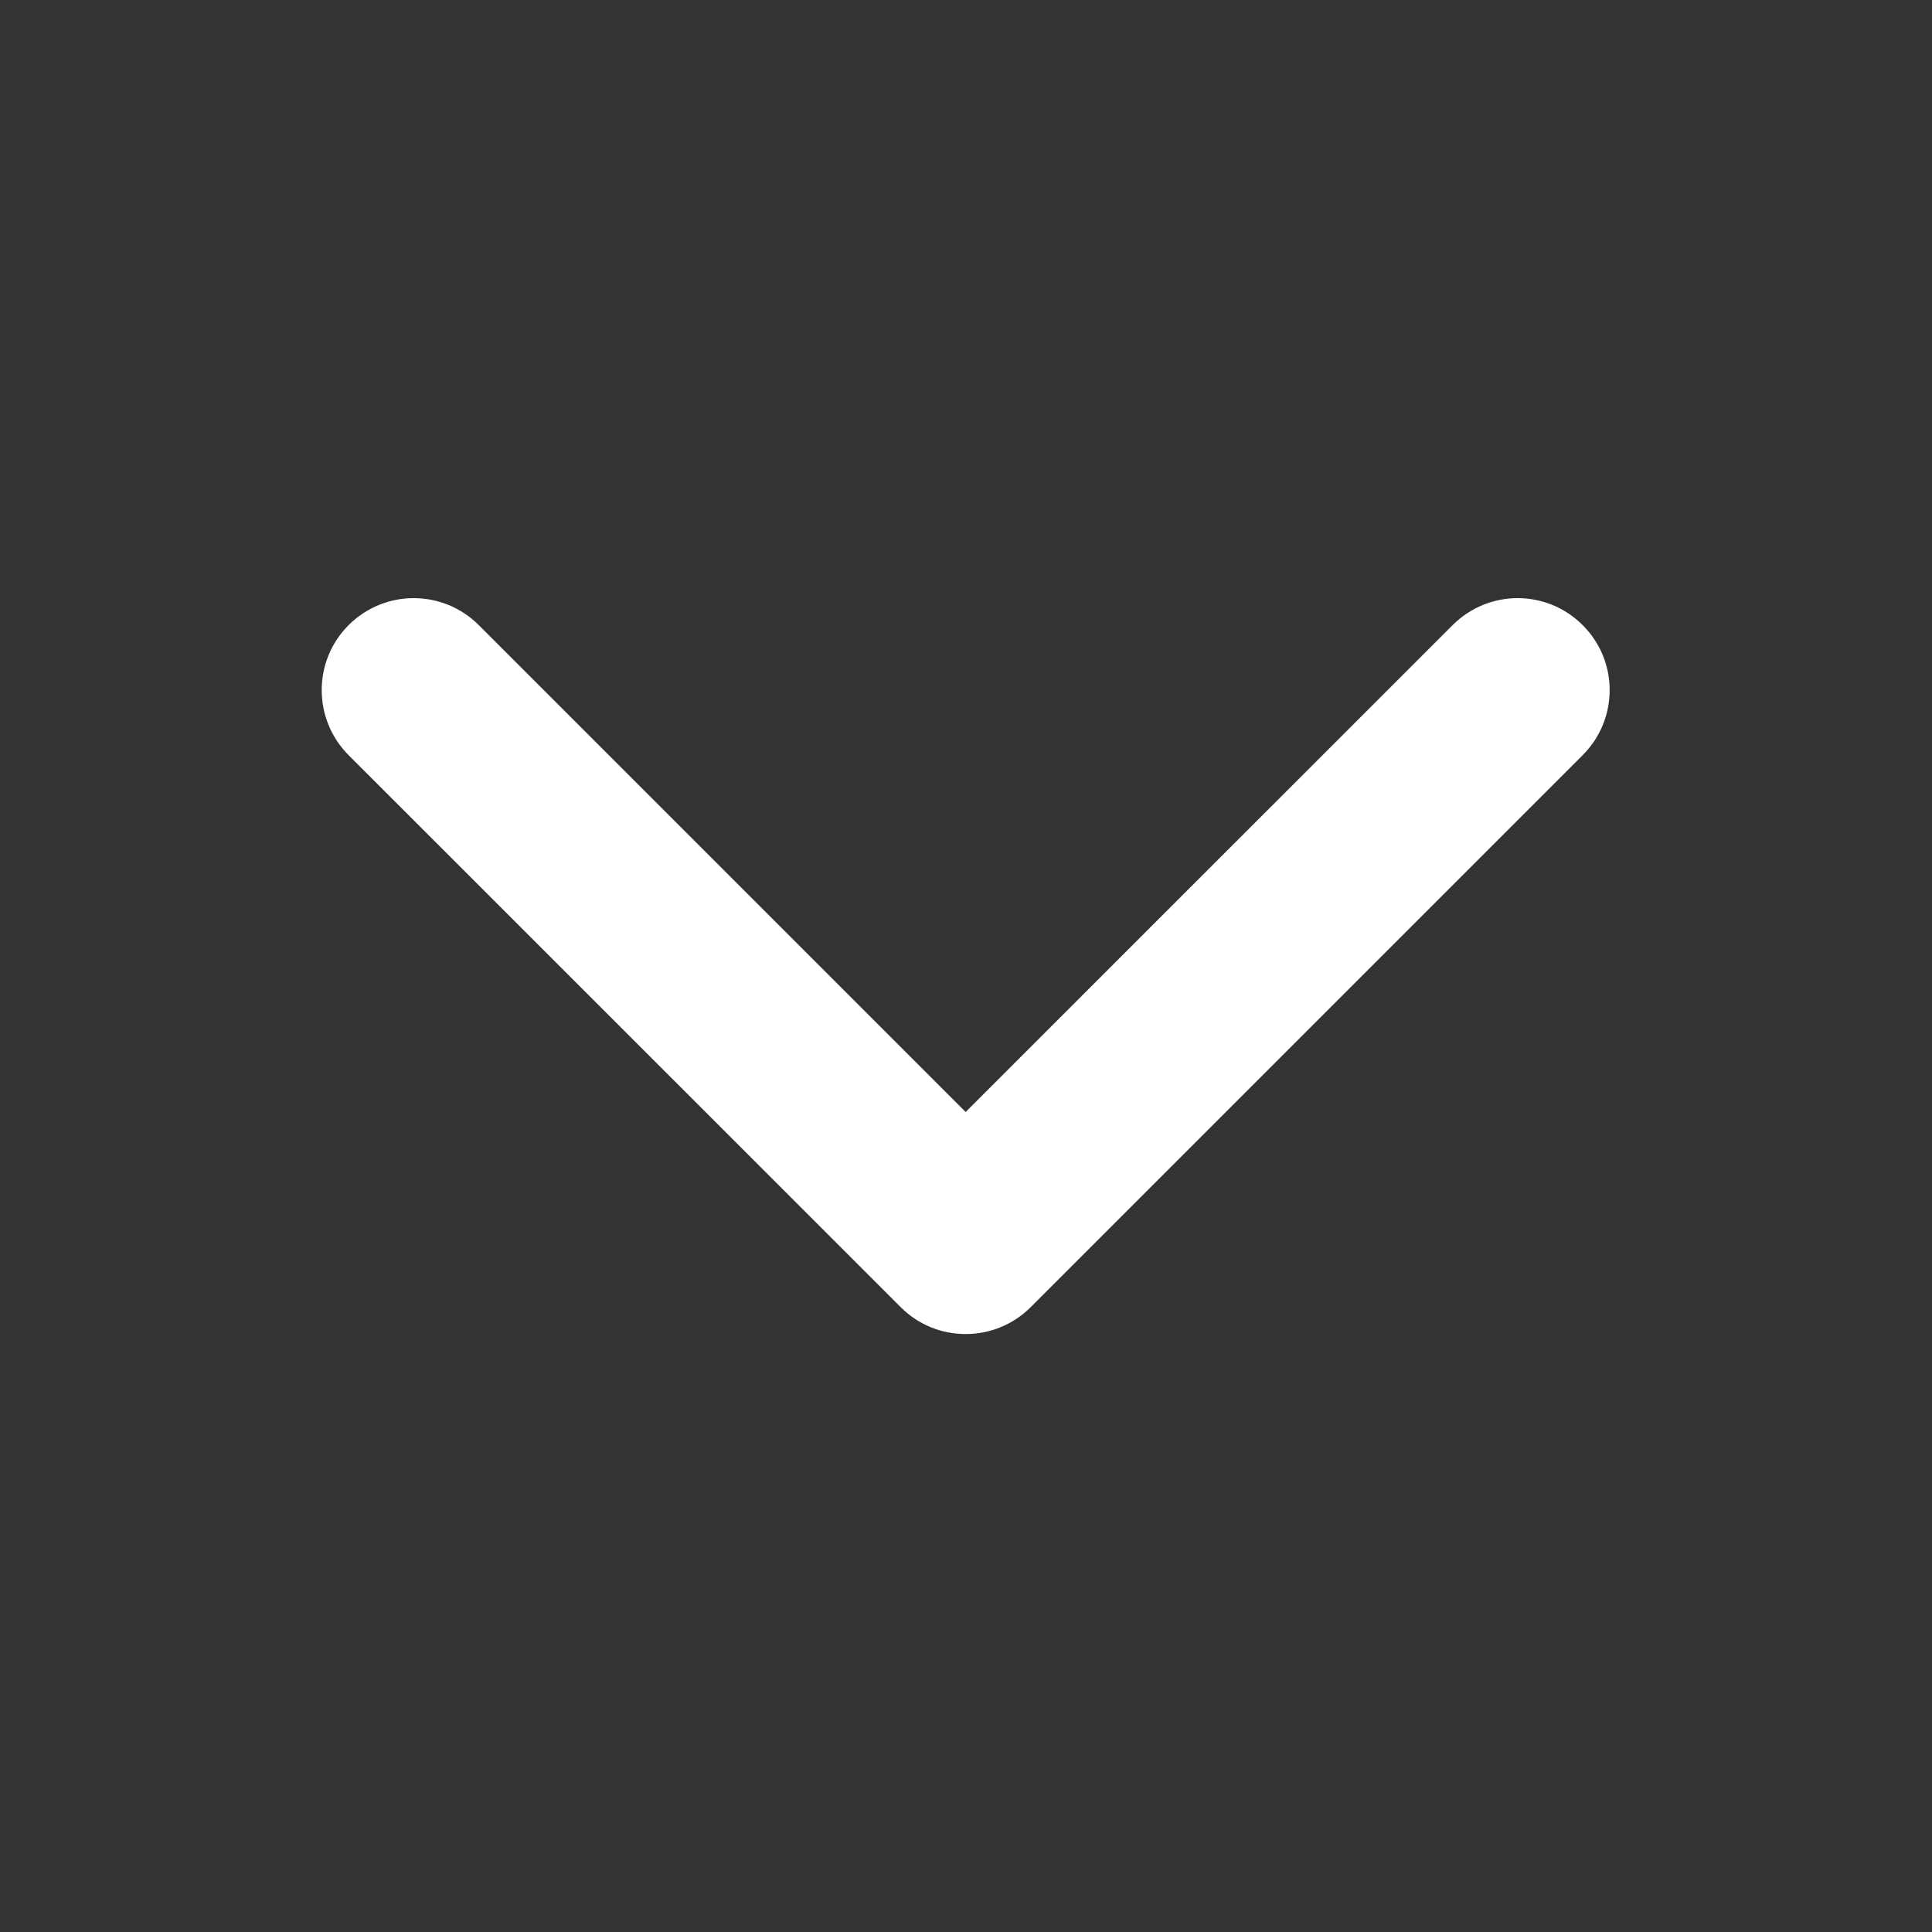<svg
  width="16"
  height="16"
  viewBox="0 0 16 16"
  fill="none"
  xmlns="http://www.w3.org/2000/svg"
  >
  <rect x="0" y="0" width="16" height="16" fill="#333333" stroke="none"/>
  <path
  d="M7.459 10.825C7.607 10.974 7.802 11.048 7.997 11.048C8.192 11.048 8.387 10.974 8.536 10.825L13.107 6.254C13.405 5.956 13.405 5.474 13.107 5.177C12.809 4.879 12.328 4.879 12.03 5.177L7.997 9.209L3.965 5.177C3.667 4.879 3.185 4.879 2.887 5.177C2.59 5.474 2.59 5.956 2.887 6.254L7.459 10.825Z"
  fill="white"
  />
  </svg>